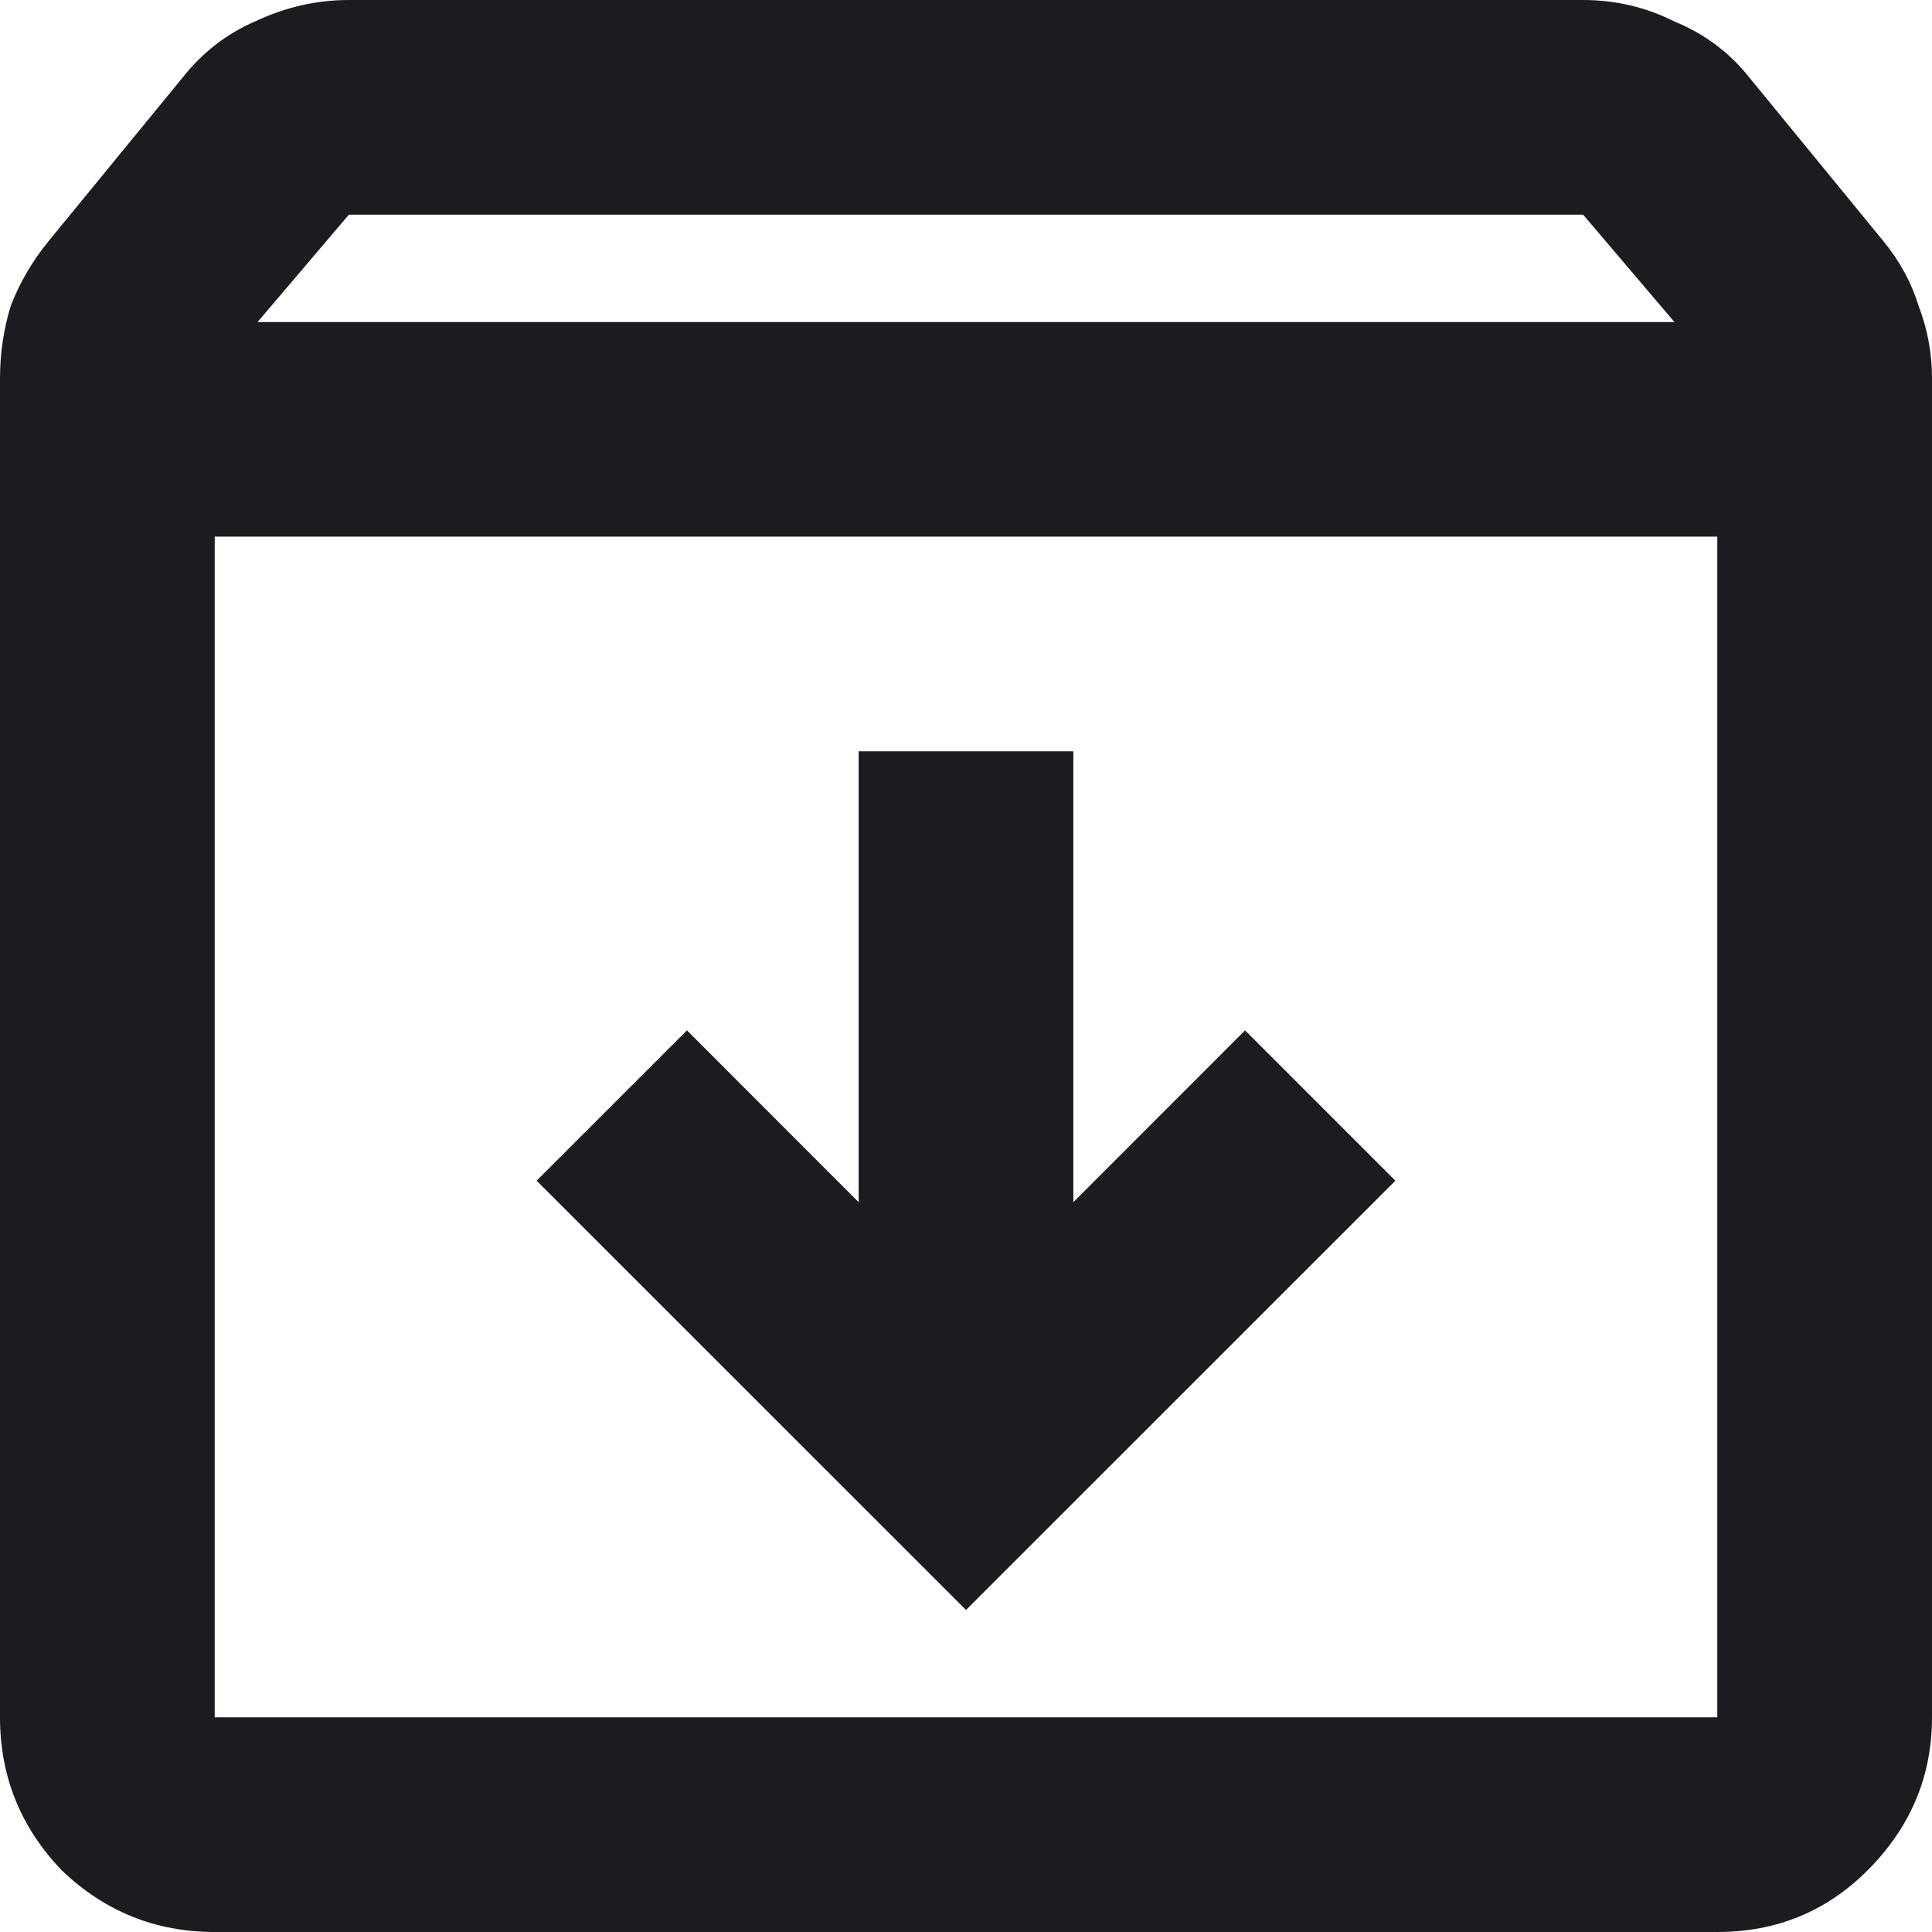 <?xml version="1.0" encoding="UTF-8"?> <svg xmlns="http://www.w3.org/2000/svg" width="16" height="16" viewBox="0 0 16 16" fill="none"><path d="M8 13.333L11.556 9.778L10.311 8.533L8.889 9.956V6.222H7.111V9.956L5.689 8.533L4.444 9.778L8 13.333ZM1.778 4.444V14.222H14.222V4.444H1.778ZM1.778 16C1.289 16 0.867 15.83 0.511 15.489C0.17 15.133 0 14.711 0 14.222V3.133C0 2.926 0.03 2.726 0.089 2.533C0.163 2.341 0.267 2.163 0.4 2L1.511 0.644C1.674 0.437 1.874 0.281 2.111 0.178C2.363 0.059 2.622 0 2.889 0H13.111C13.378 0 13.63 0.059 13.867 0.178C14.118 0.281 14.326 0.437 14.489 0.644L15.6 2C15.733 2.163 15.83 2.341 15.889 2.533C15.963 2.726 16 2.926 16 3.133V14.222C16 14.711 15.822 15.133 15.467 15.489C15.126 15.83 14.711 16 14.222 16H1.778ZM2.133 2.667H13.867L13.111 1.778H2.889L2.133 2.667Z" fill="#1D1B20"></path></svg> 